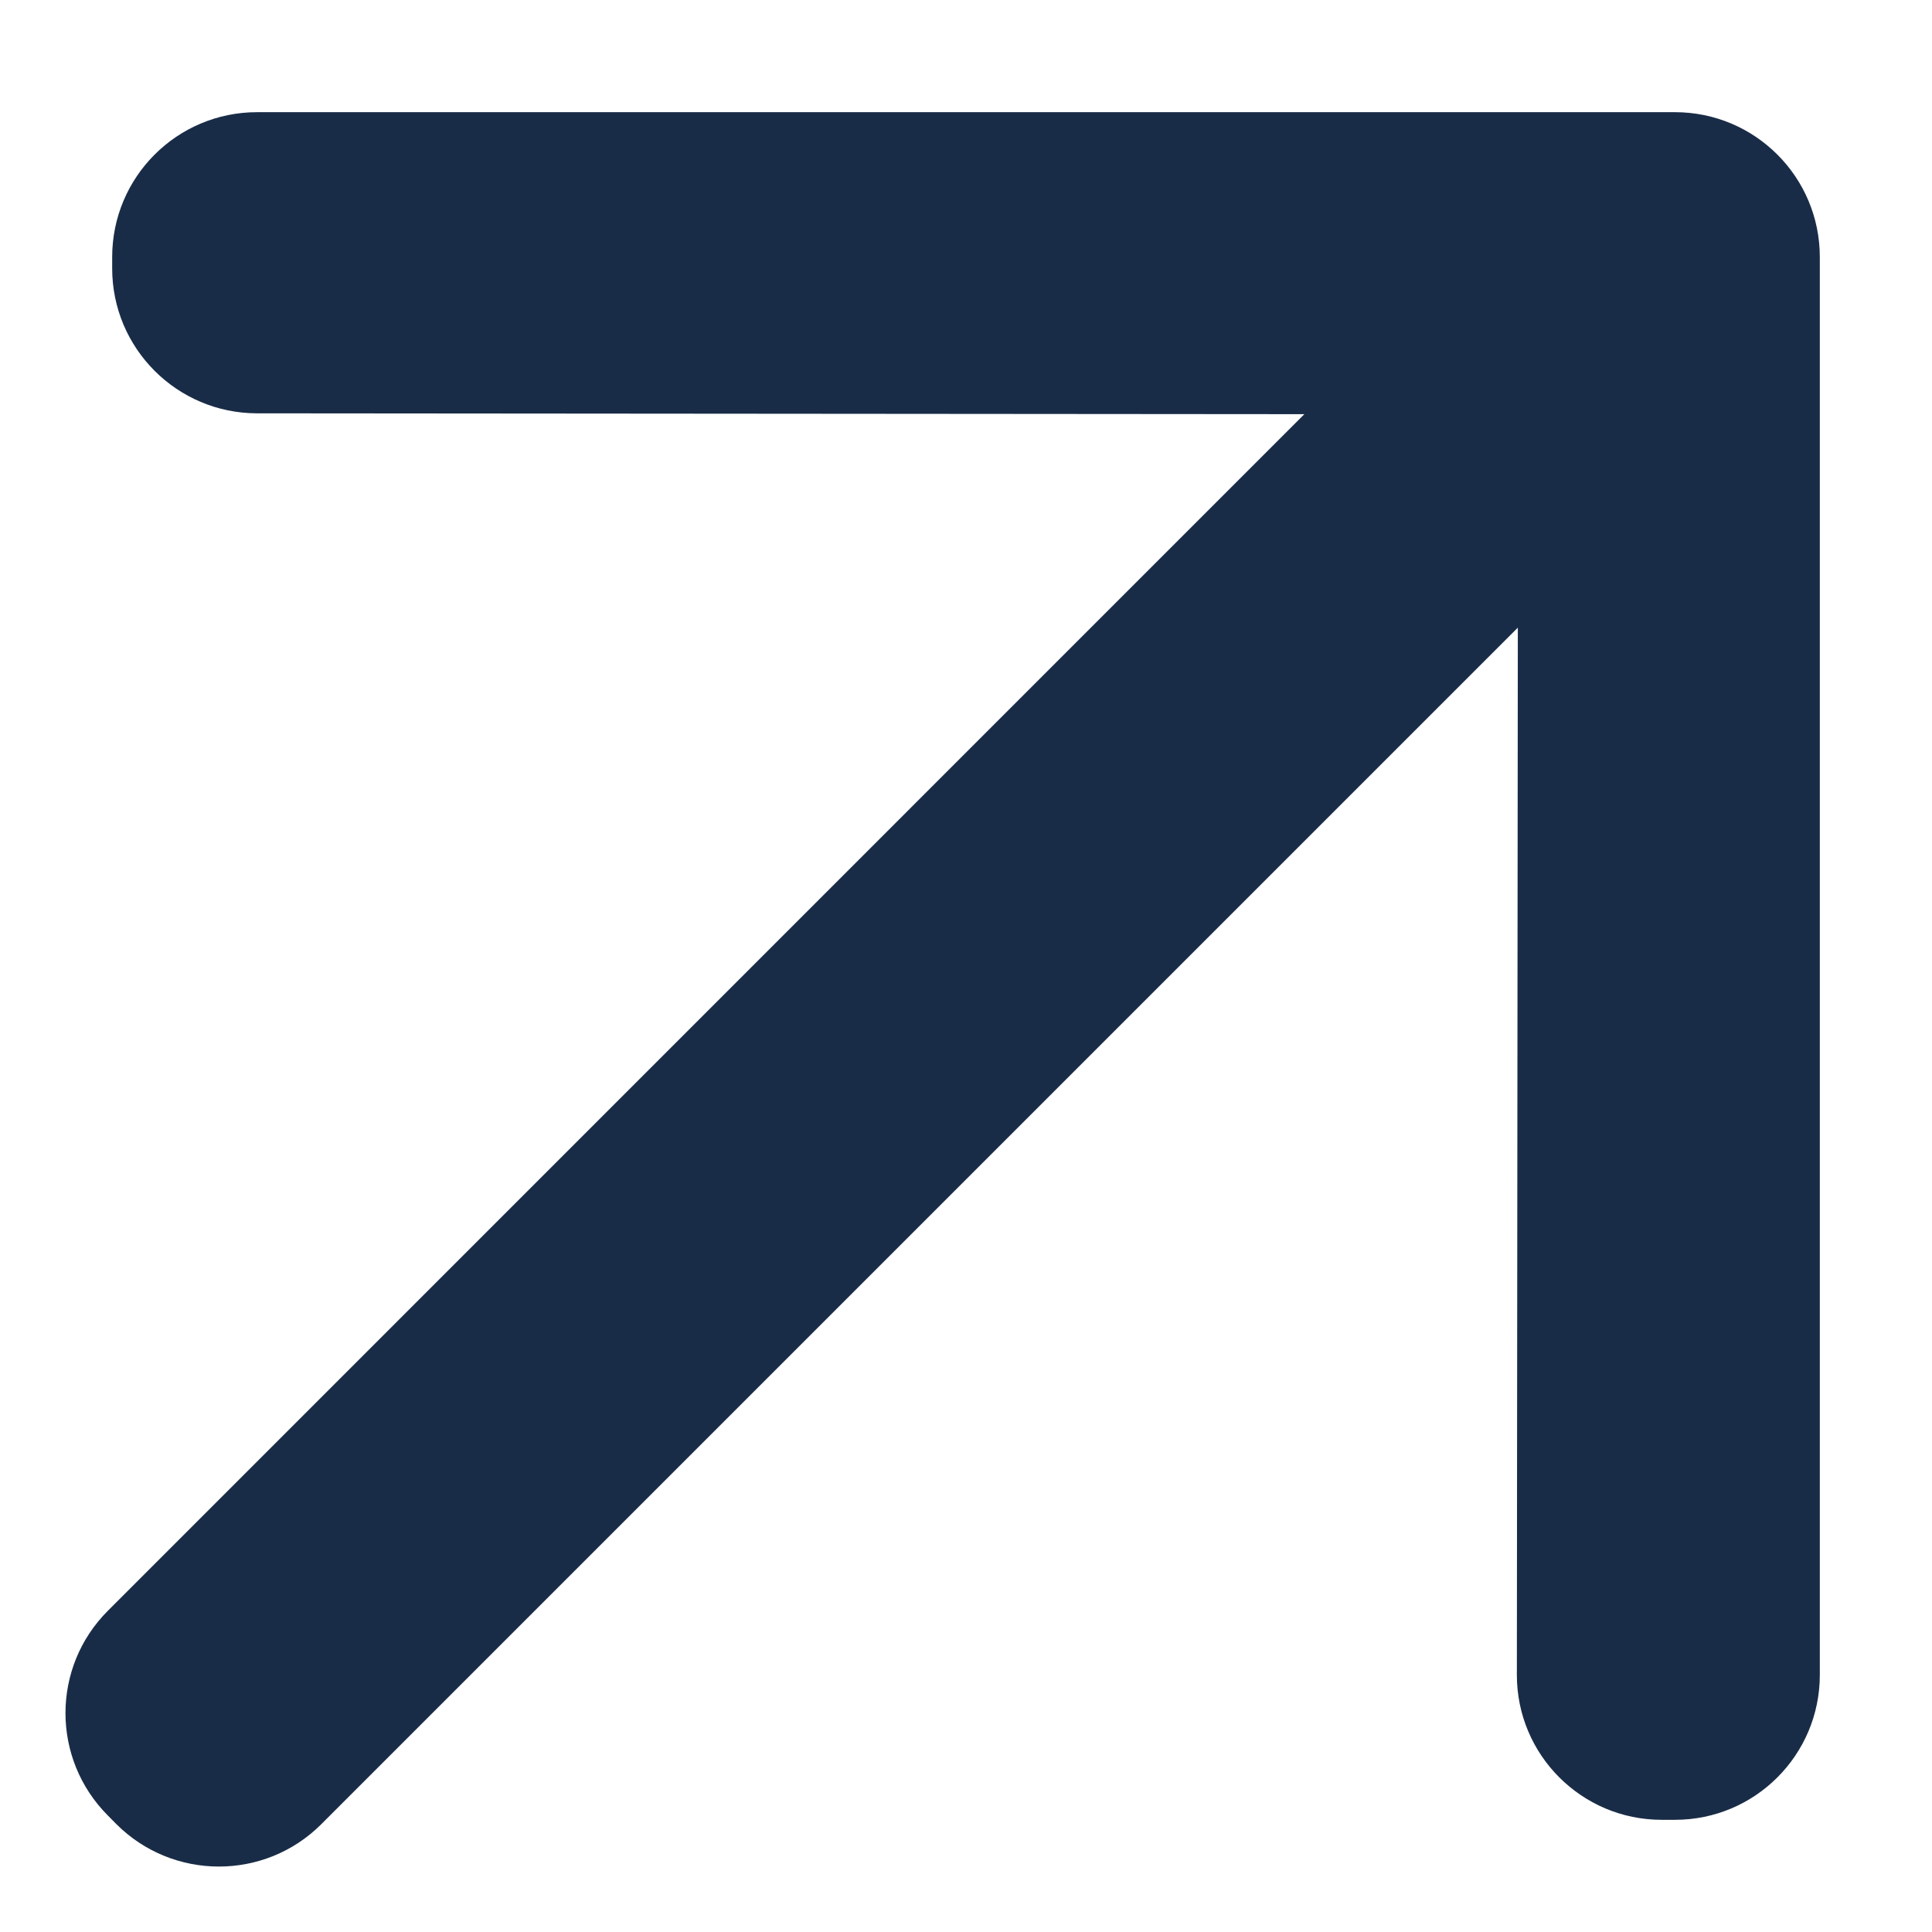 <svg width="16" height="16" viewBox="0 0 16 16" fill="none" xmlns="http://www.w3.org/2000/svg">
<path d="M2.129 0.929C1.466 0.929 0.929 1.466 0.929 2.129L0.929 2.223C0.929 2.885 1.466 3.422 2.128 3.423L10.802 3.43L0.894 13.339C0.425 13.807 0.425 14.567 0.894 15.036L0.964 15.107C1.433 15.575 2.193 15.575 2.661 15.107L12.57 5.198L12.562 13.87C12.561 14.533 13.099 15.071 13.762 15.071L13.871 15.071C14.534 15.071 15.071 14.534 15.071 13.871L15.071 2.129C15.071 1.466 14.534 0.929 13.871 0.929L2.129 0.929Z" fill="#192C47"/>
</svg>
